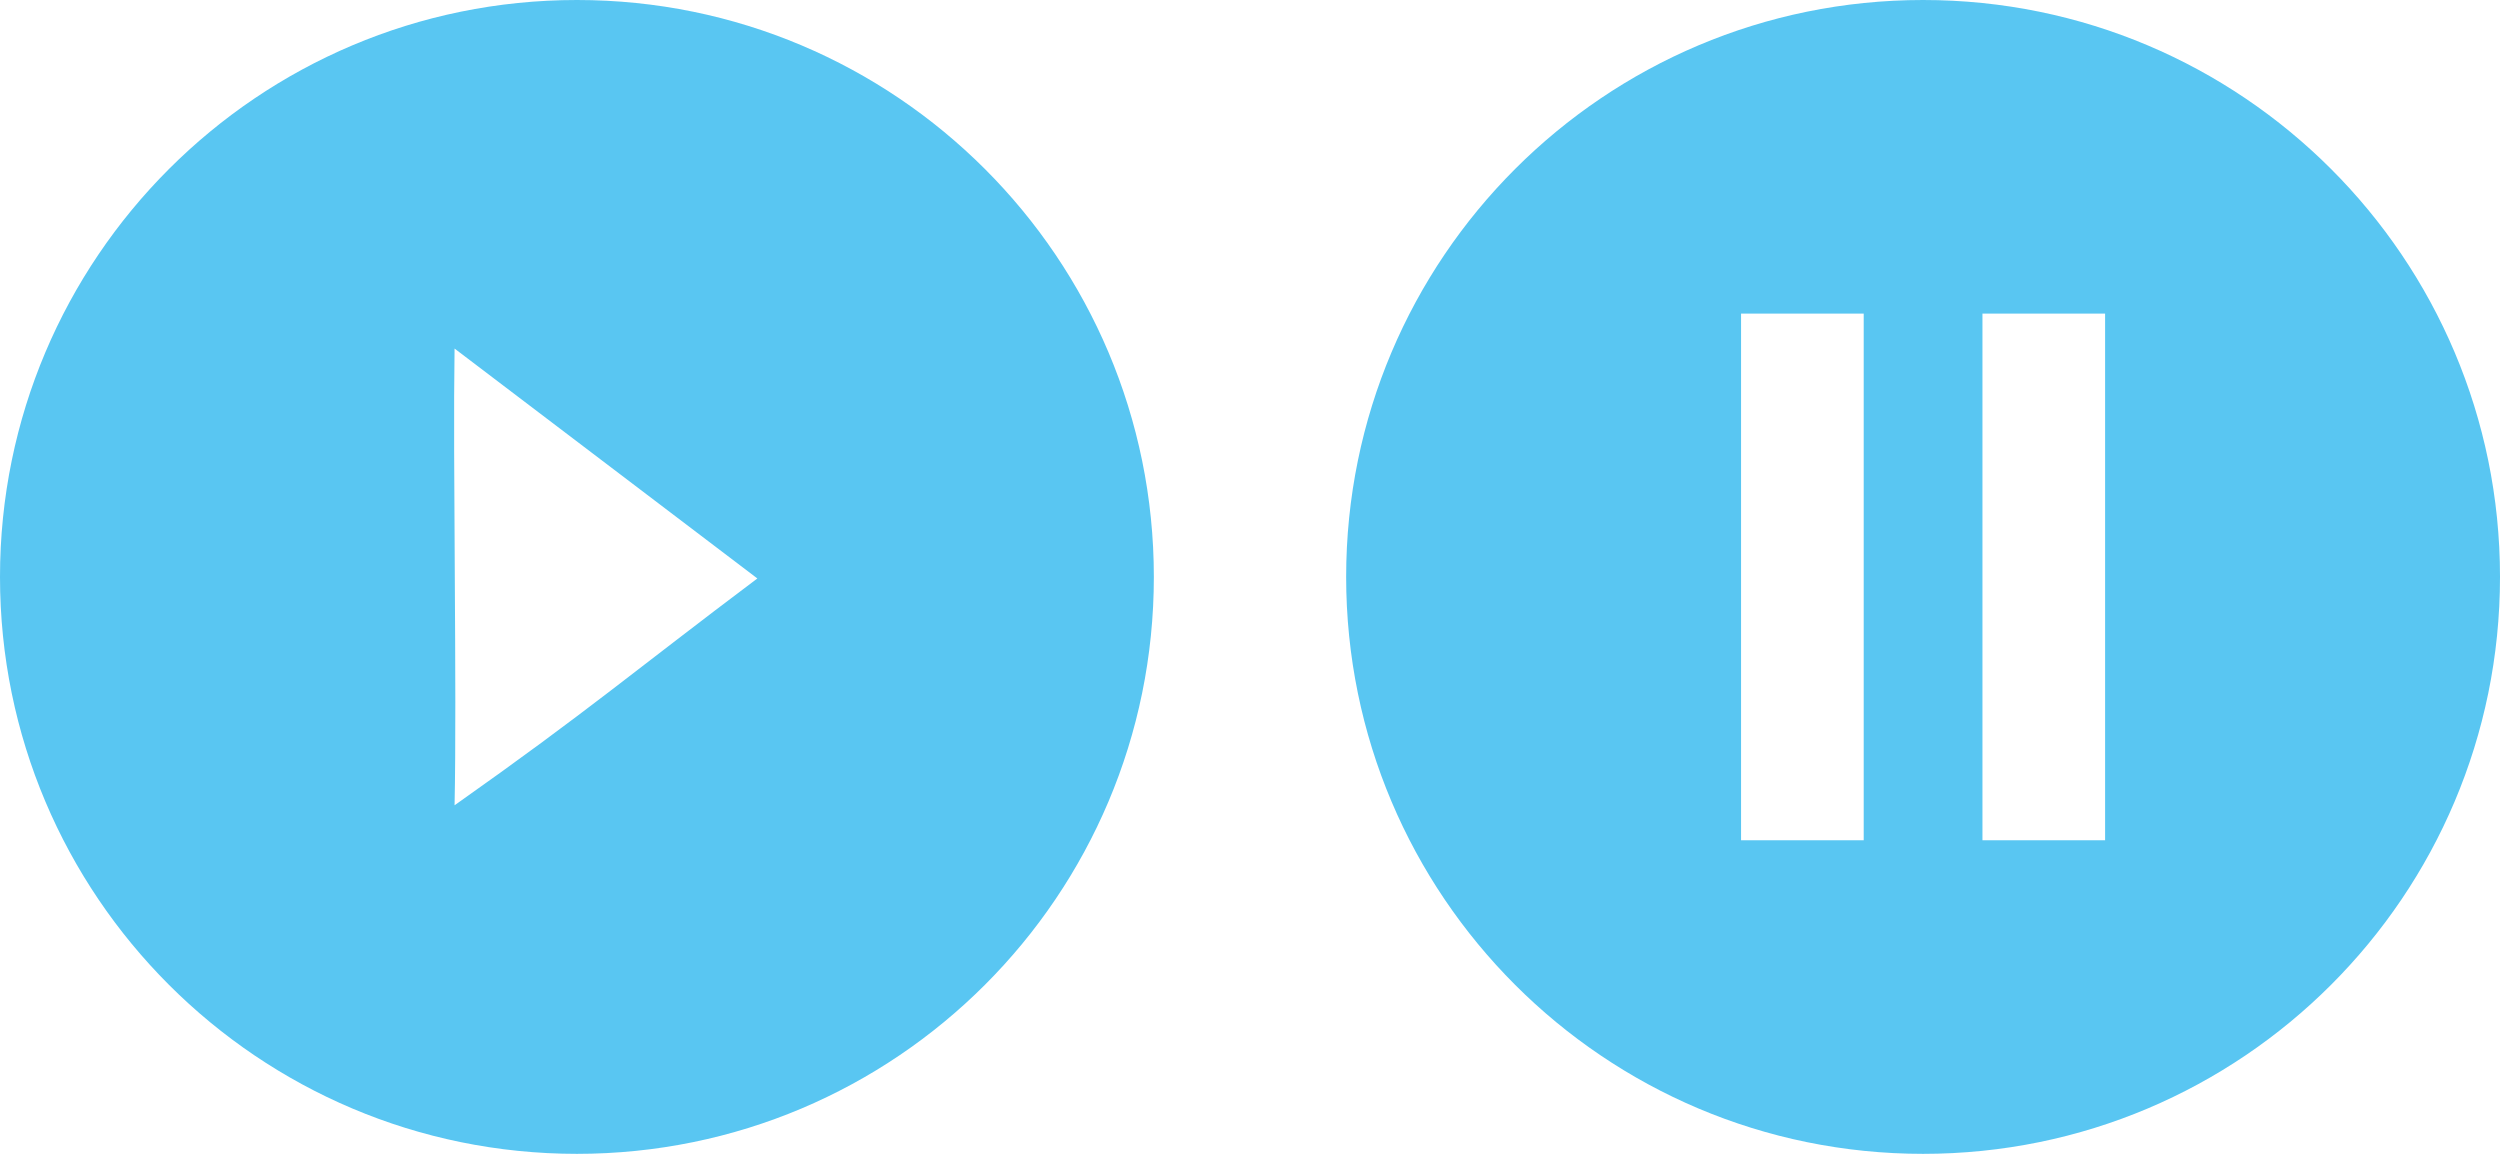 <?xml version="1.0" encoding="UTF-8"?>
<svg width="52px" height="24px" viewBox="0 0 52 24" version="1.1" xmlns="http://www.w3.org/2000/svg" xmlns:xlink="http://www.w3.org/1999/xlink">
    <title>Combined Shape</title>
    <g id="Symbols" stroke="none" stroke-width="1" fill="none" fill-rule="evenodd">
        <g id="Icons/Features/White/Play-Pause" transform="translate(-10, -24)" fill="#59C6F2">
            <path d="M22,24 C28.628,24 34,29.373 34,36 C34,42.628 28.628,48 22,48 C15.374,48 10,42.628 10,36 C10,29.373 15.374,24 22,24 Z M50,24 C56.628,24 62,29.372 62,36 C62,42.627 56.628,48 50,48 C43.372,48 38,42.627 38,36 C38,29.372 43.372,24 50,24 Z M53.786,30.523 L51.235,30.523 L51.235,41.477 L53.786,41.477 L53.786,30.523 Z M48.765,30.523 L46.214,30.523 L46.214,41.477 L48.765,41.477 L48.765,30.523 Z M19.455,31.25 C19.418,33.631 19.505,38.379 19.455,40.75 C22.231,38.792 23.217,37.937 25.753,36.032 L25.753,36.032 Z" id="Combined-Shape"></path>
        </g>
    </g>
</svg>